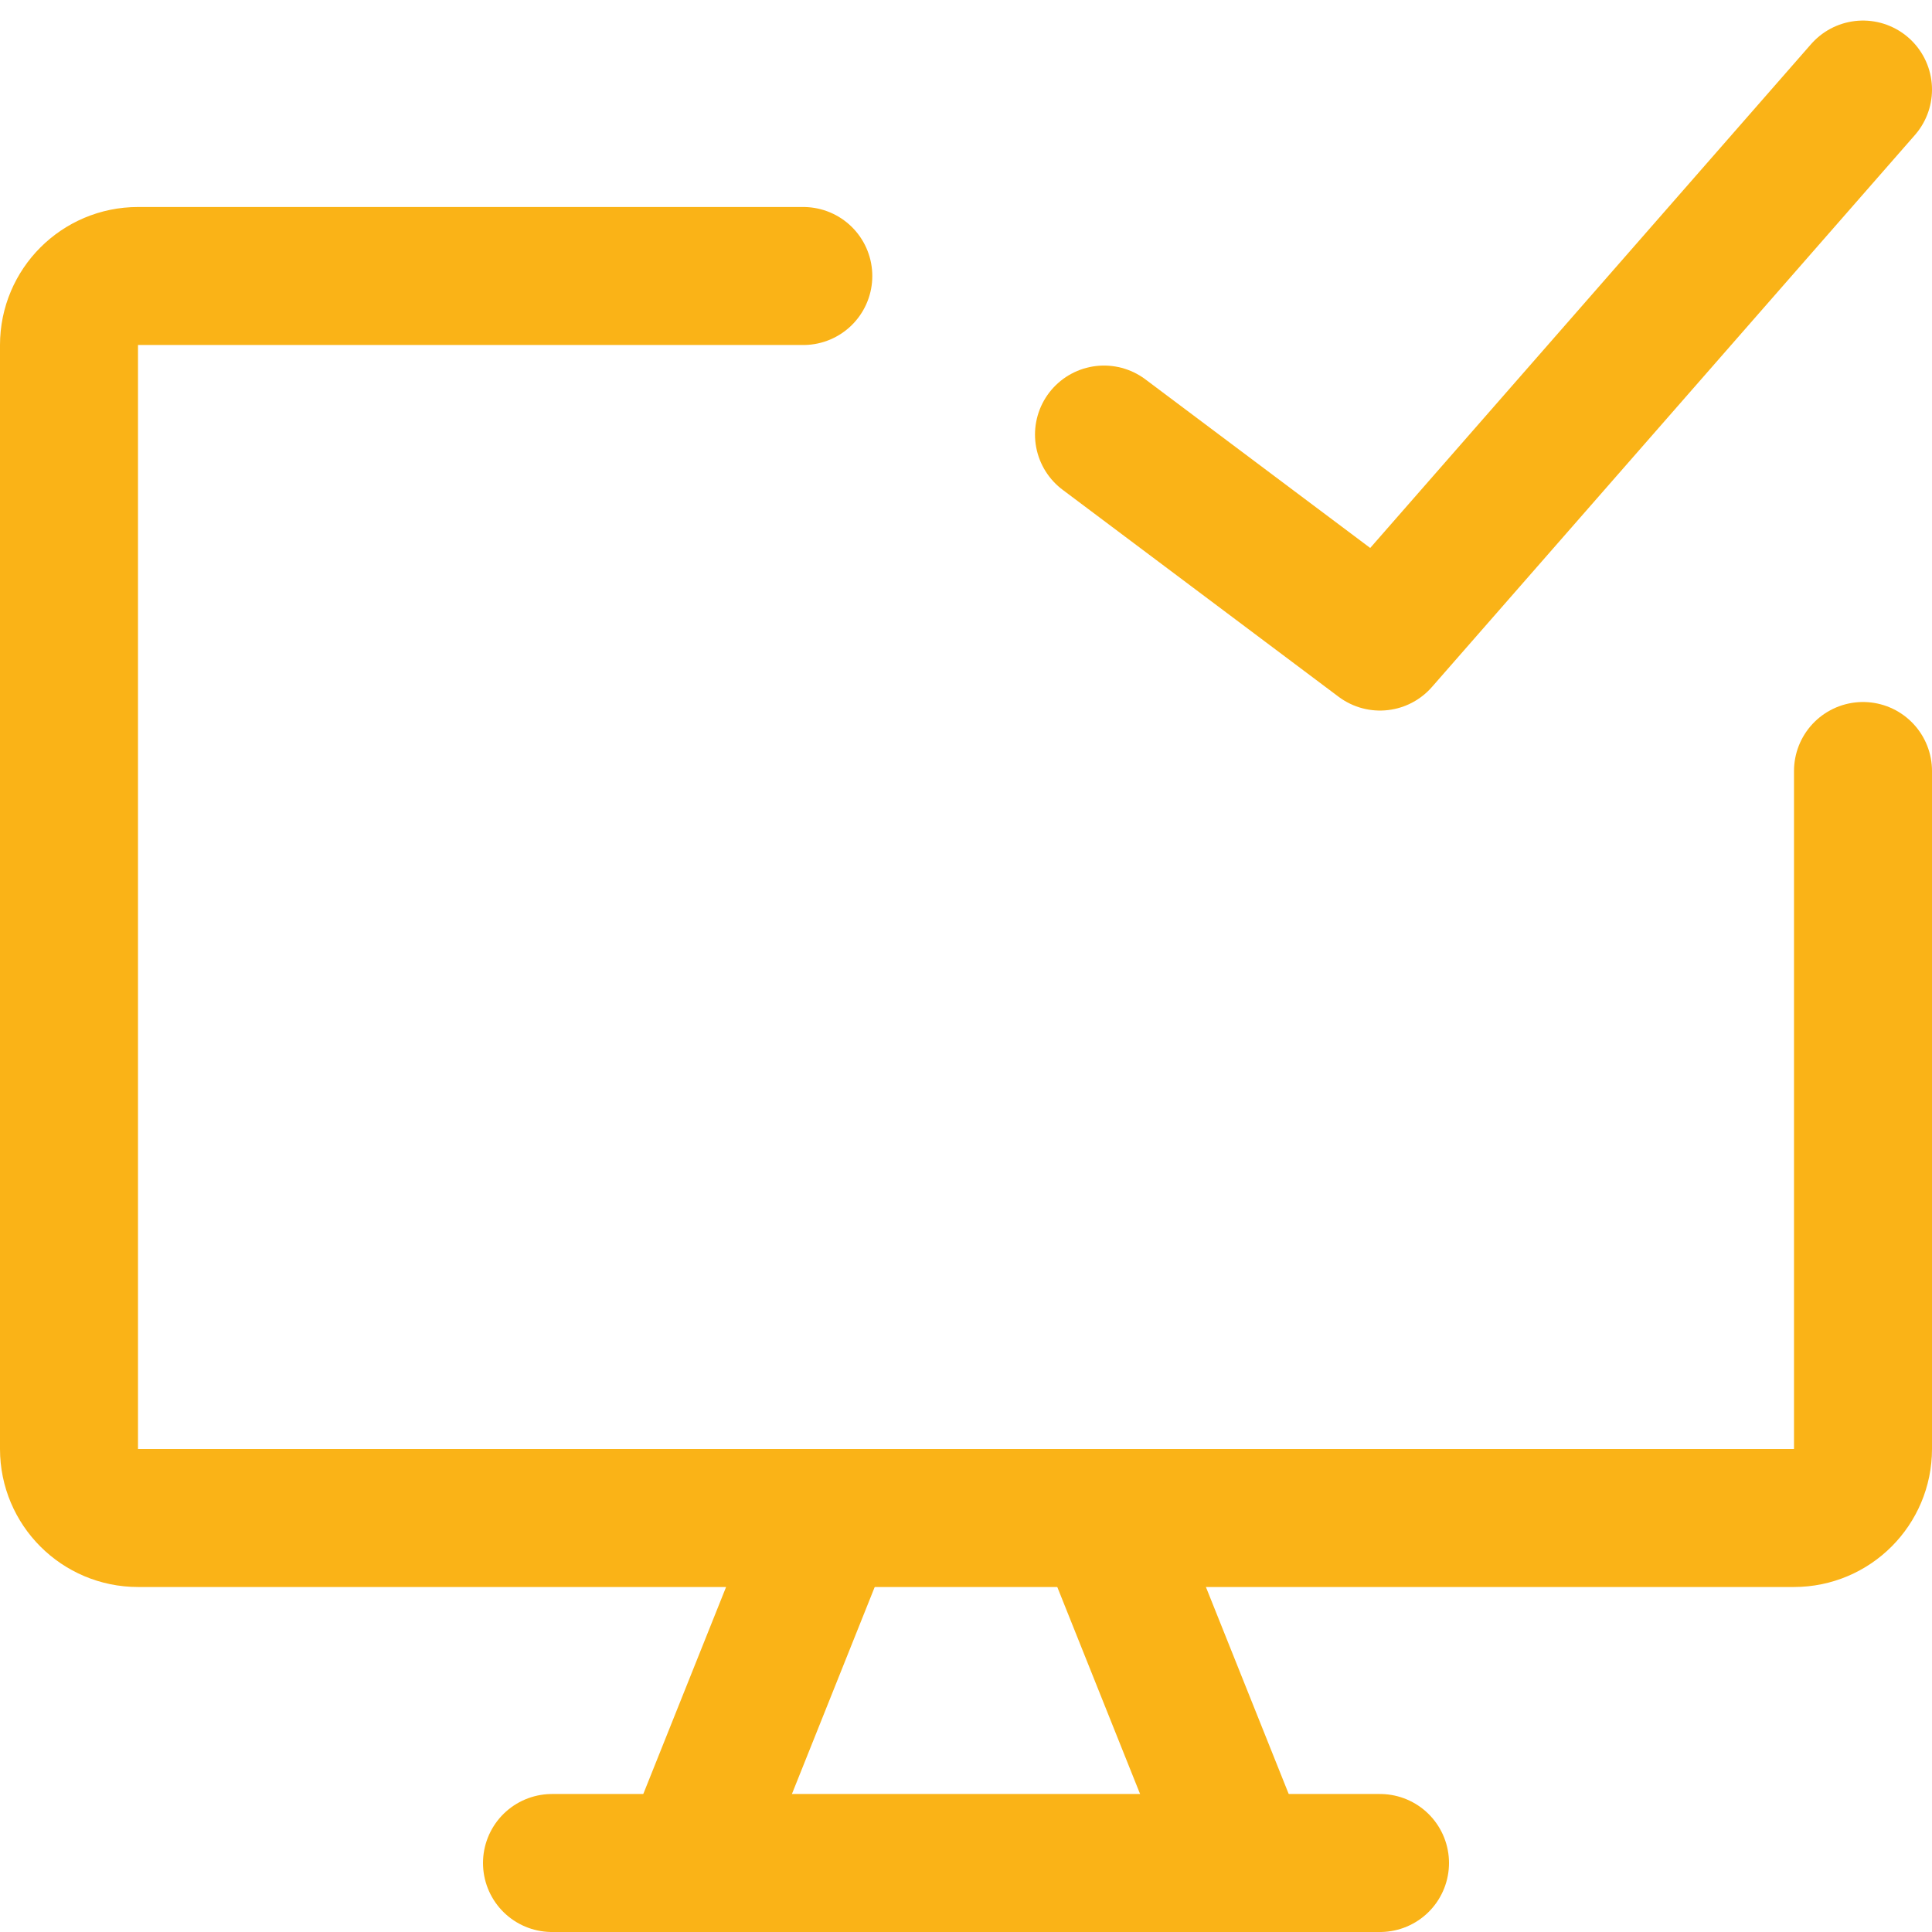 <svg xmlns="http://www.w3.org/2000/svg" fill="none" viewBox="0 0 14 14" height="14" width="14" id="Desktop-Check--Streamline-Core.svg"><desc>Desktop Check Streamline Icon: https://streamlinehq.com</desc><g id="desktop-check--success-approve-device-display-desktop-computer"><path id="Vector" stroke="#fab317" stroke-linecap="round" stroke-linejoin="round" d="M5.821 2H1c-0.276 0 -0.5 0.224 -0.5 0.5v8c0 0.276 0.224 0.5 0.5 0.5h12c0.276 0 0.5 -0.224 0.5 -0.5V5.587" stroke-width="1"></path><path id="Vector_2" stroke="#fab317" stroke-linecap="round" stroke-linejoin="round" d="m6 11 -1 2.5" stroke-width="1"></path><path id="Vector_3" stroke="#fab317" stroke-linecap="round" stroke-linejoin="round" d="m8 11 1 2.5" stroke-width="1"></path><path id="Vector_4" stroke="#fab317" stroke-linecap="round" stroke-linejoin="round" d="M4 13.5h6" stroke-width="1"></path><path id="Vector_5" stroke="#fab317" stroke-linecap="round" stroke-linejoin="round" d="m8 3.149 2 1.5L13.5 0.649" stroke-width="1"></path></g></svg>